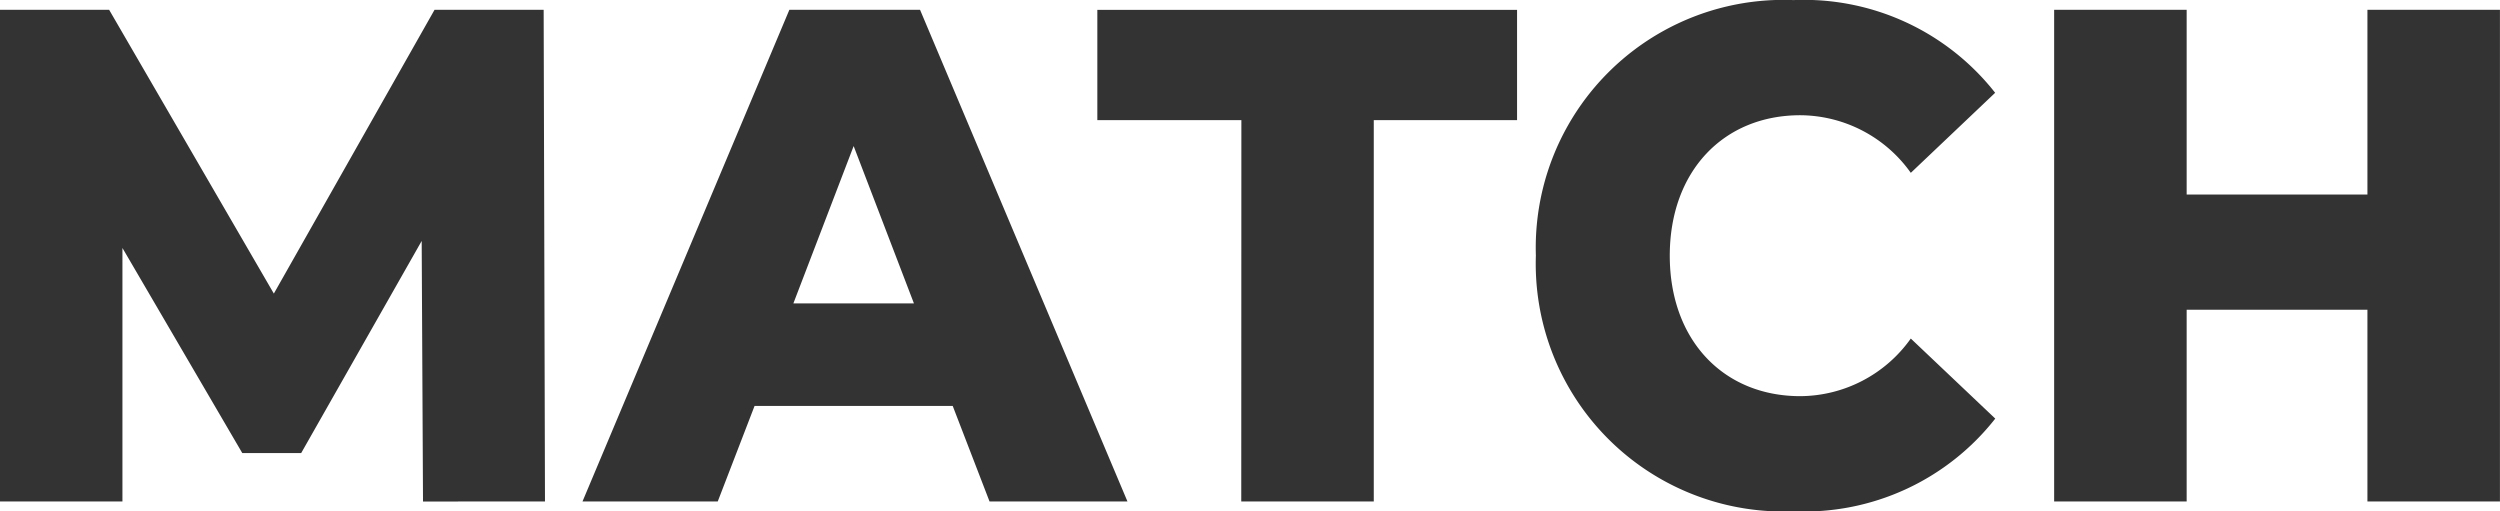 <svg xmlns="http://www.w3.org/2000/svg" width="86.783" height="17.749" viewBox="0 0 86.783 17.749">
  <path id="パス_24046" data-name="パス 24046" d="M26.268-57.562l-.046-17.067H22.434l-5.578,9.85-5.717-9.85H7.35v17.067H11.6v-8.8l4.16,7.119h2.045l4.183-7.363.046,9.045Zm15.432,0h4.788l-7.2-17.067H34.751L27.57-57.562h4.695l1.278-3.316h6.879Zm-6.81-6.875L36.983-69.9l2.092,5.461Zm15.548,6.875h4.6V-70.8h4.974v-3.828H45.442V-70.8h5Zm19.174.341a8.437,8.437,0,0,0,7-3.218L73.68-63.218a4.735,4.735,0,0,1-3.835,2c-2.673,0-4.532-1.95-4.532-4.876s1.859-4.876,4.532-4.876a4.735,4.735,0,0,1,3.835,2l2.928-2.779a8.437,8.437,0,0,0-7-3.218A8.6,8.6,0,0,0,60.665-66.1,8.6,8.6,0,0,0,69.613-57.221ZM89.531-74.629v6.412H83.256v-6.412h-4.6v17.067h4.6v-6.656h6.275v6.656h4.6V-74.629Z" transform="translate(-7.35 74.97)" fill="#333"/>
</svg>
